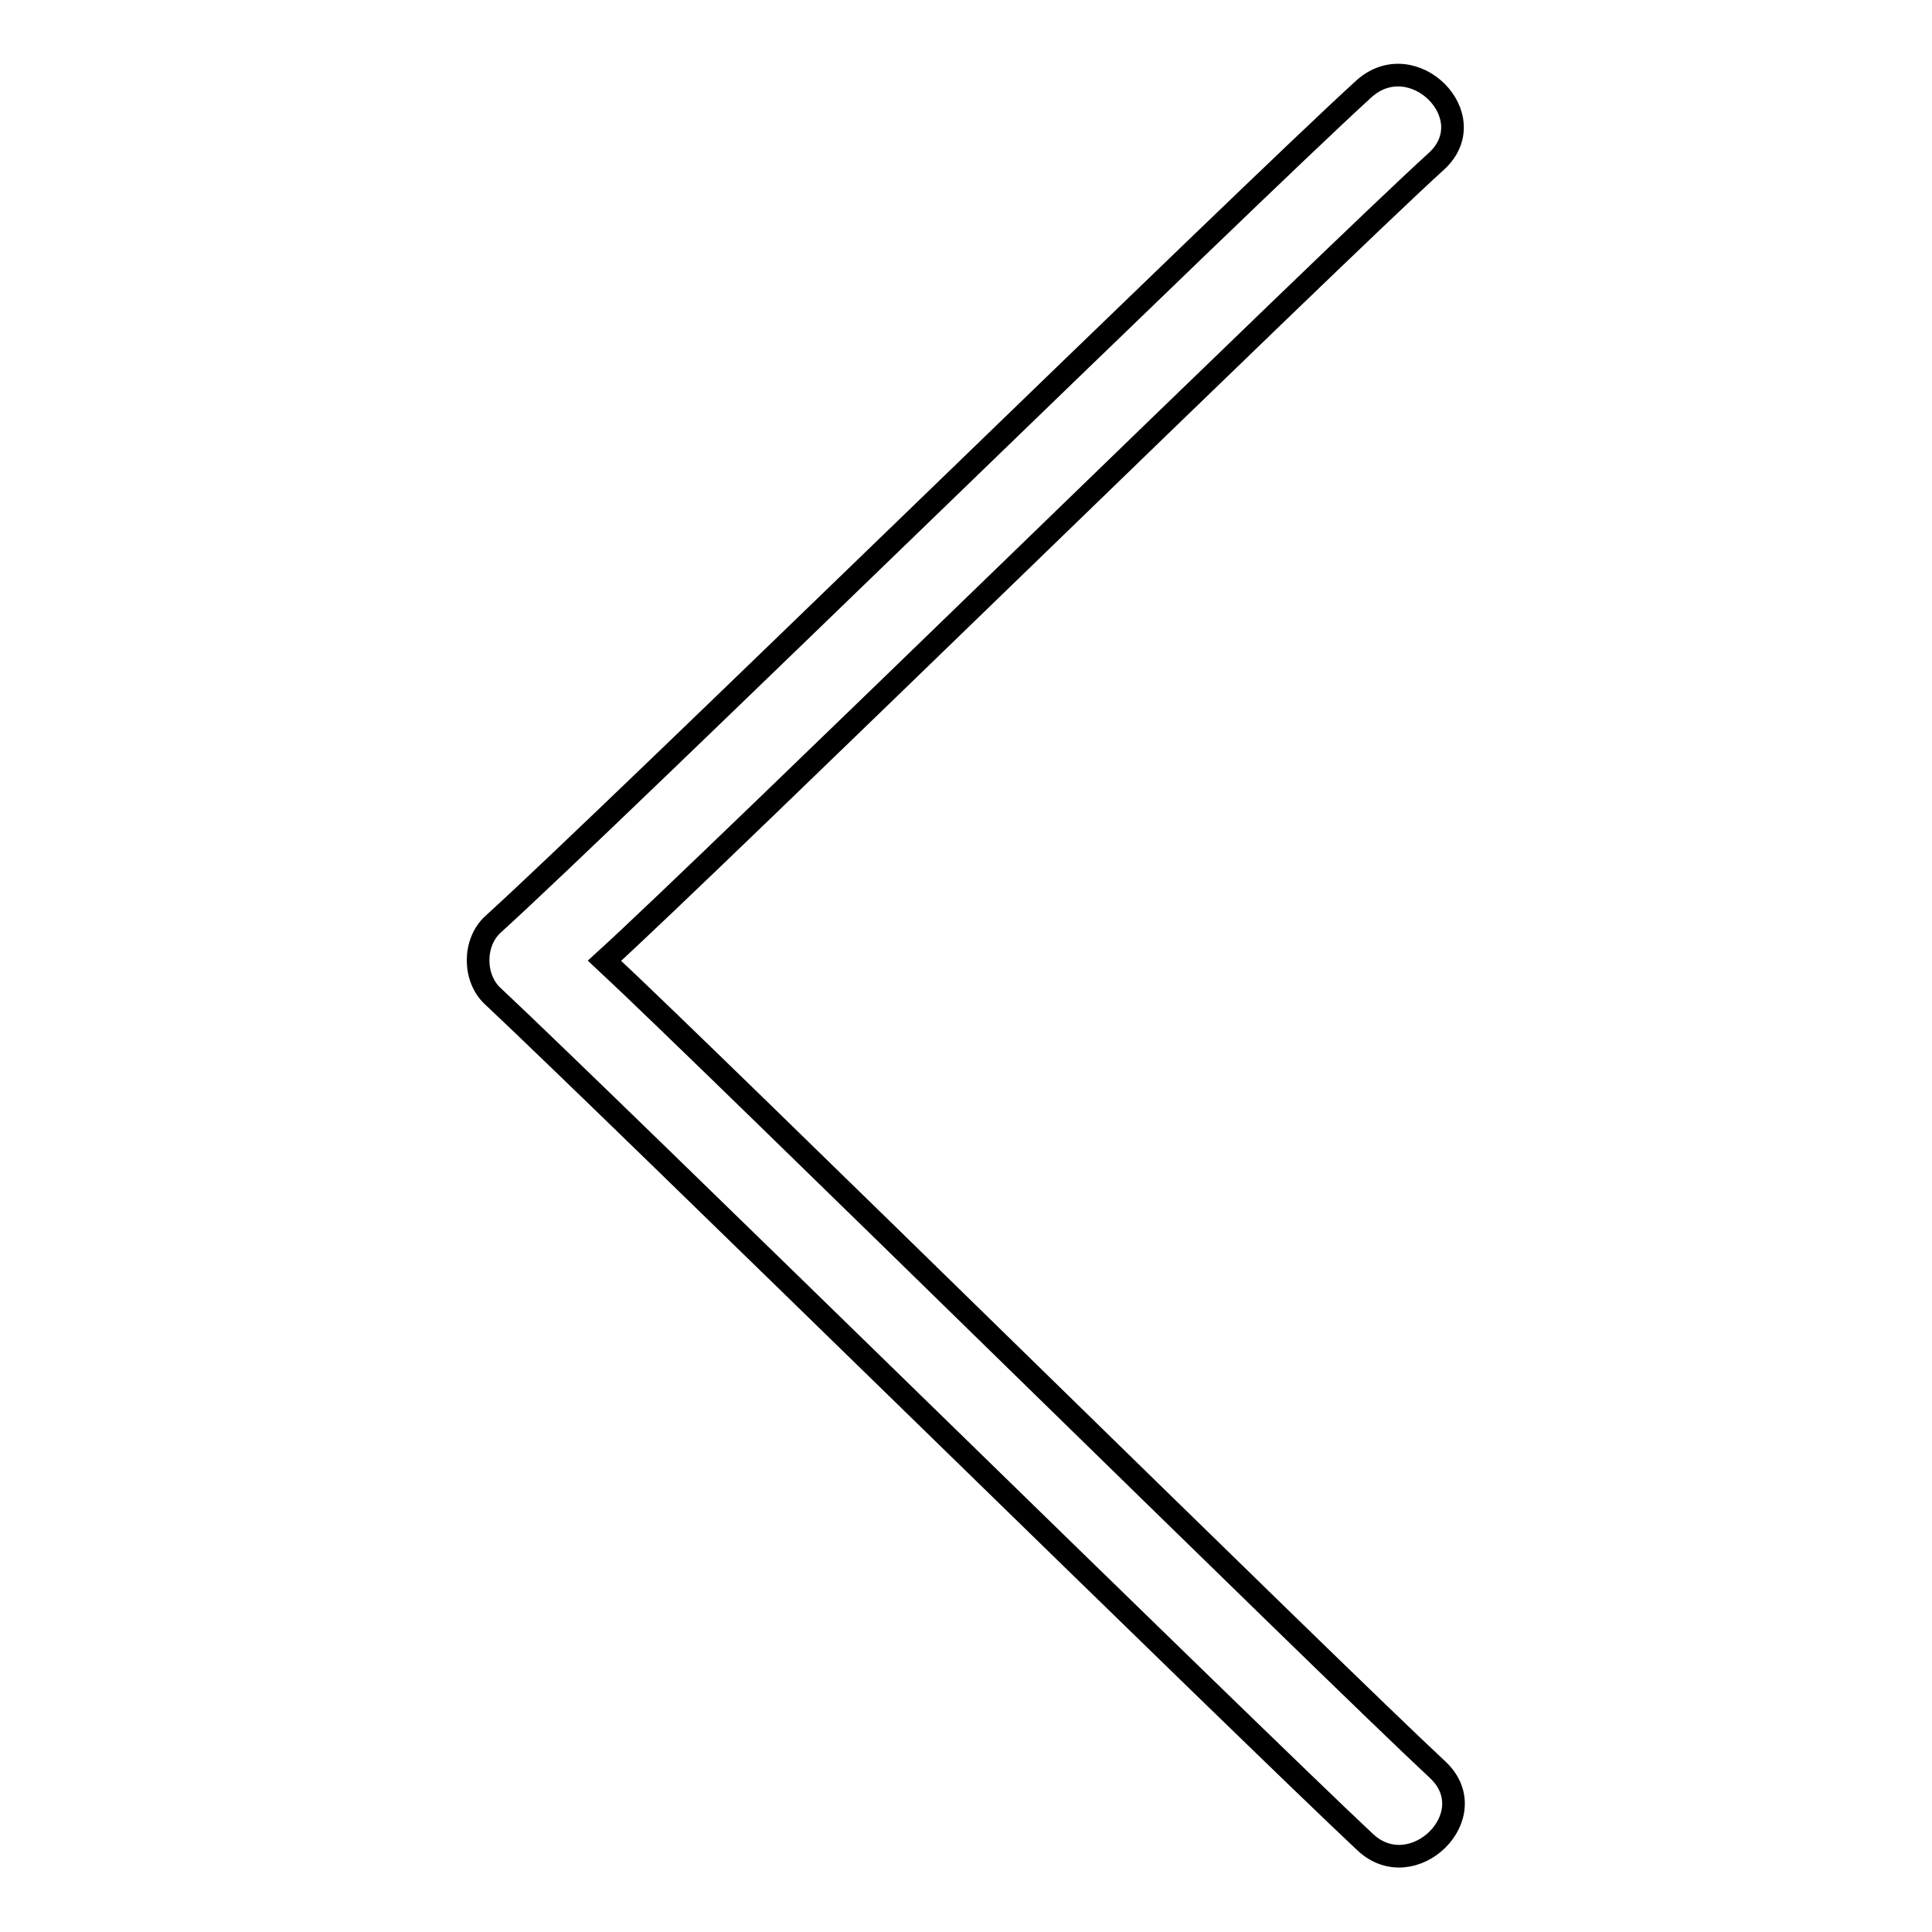 <?xml version="1.0" encoding="utf-8"?>
<!-- Svg Vector Icons : http://www.onlinewebfonts.com/icon -->
<!DOCTYPE svg PUBLIC "-//W3C//DTD SVG 1.1//EN" "http://www.w3.org/Graphics/SVG/1.1/DTD/svg11.dtd">
<svg version="1.1" xmlns="http://www.w3.org/2000/svg" xmlns:xlink="http://www.w3.org/1999/xlink" x="0px" y="0px" viewBox="0 0 256 256" enable-background="new 0 0 256 256" xml:space="preserve">
<g><g><path stroke-width="3" fill-opacity="0" stroke="#000000"  d="M65.3,122.5C81.1,108.2,165,26.1,180.7,11.8c6.5-5.9,16.1,3.7,9.6,9.6c-14,12.7-96.2,93.2-110.2,105.9c14.1,13.1,96.3,94.1,110.4,107.2c6.4,6-3.3,15.5-9.6,9.6C165.1,229.3,81.1,146.8,65.3,132C62.7,129.6,62.7,124.9,65.3,122.5z"/></g></g>
</svg>